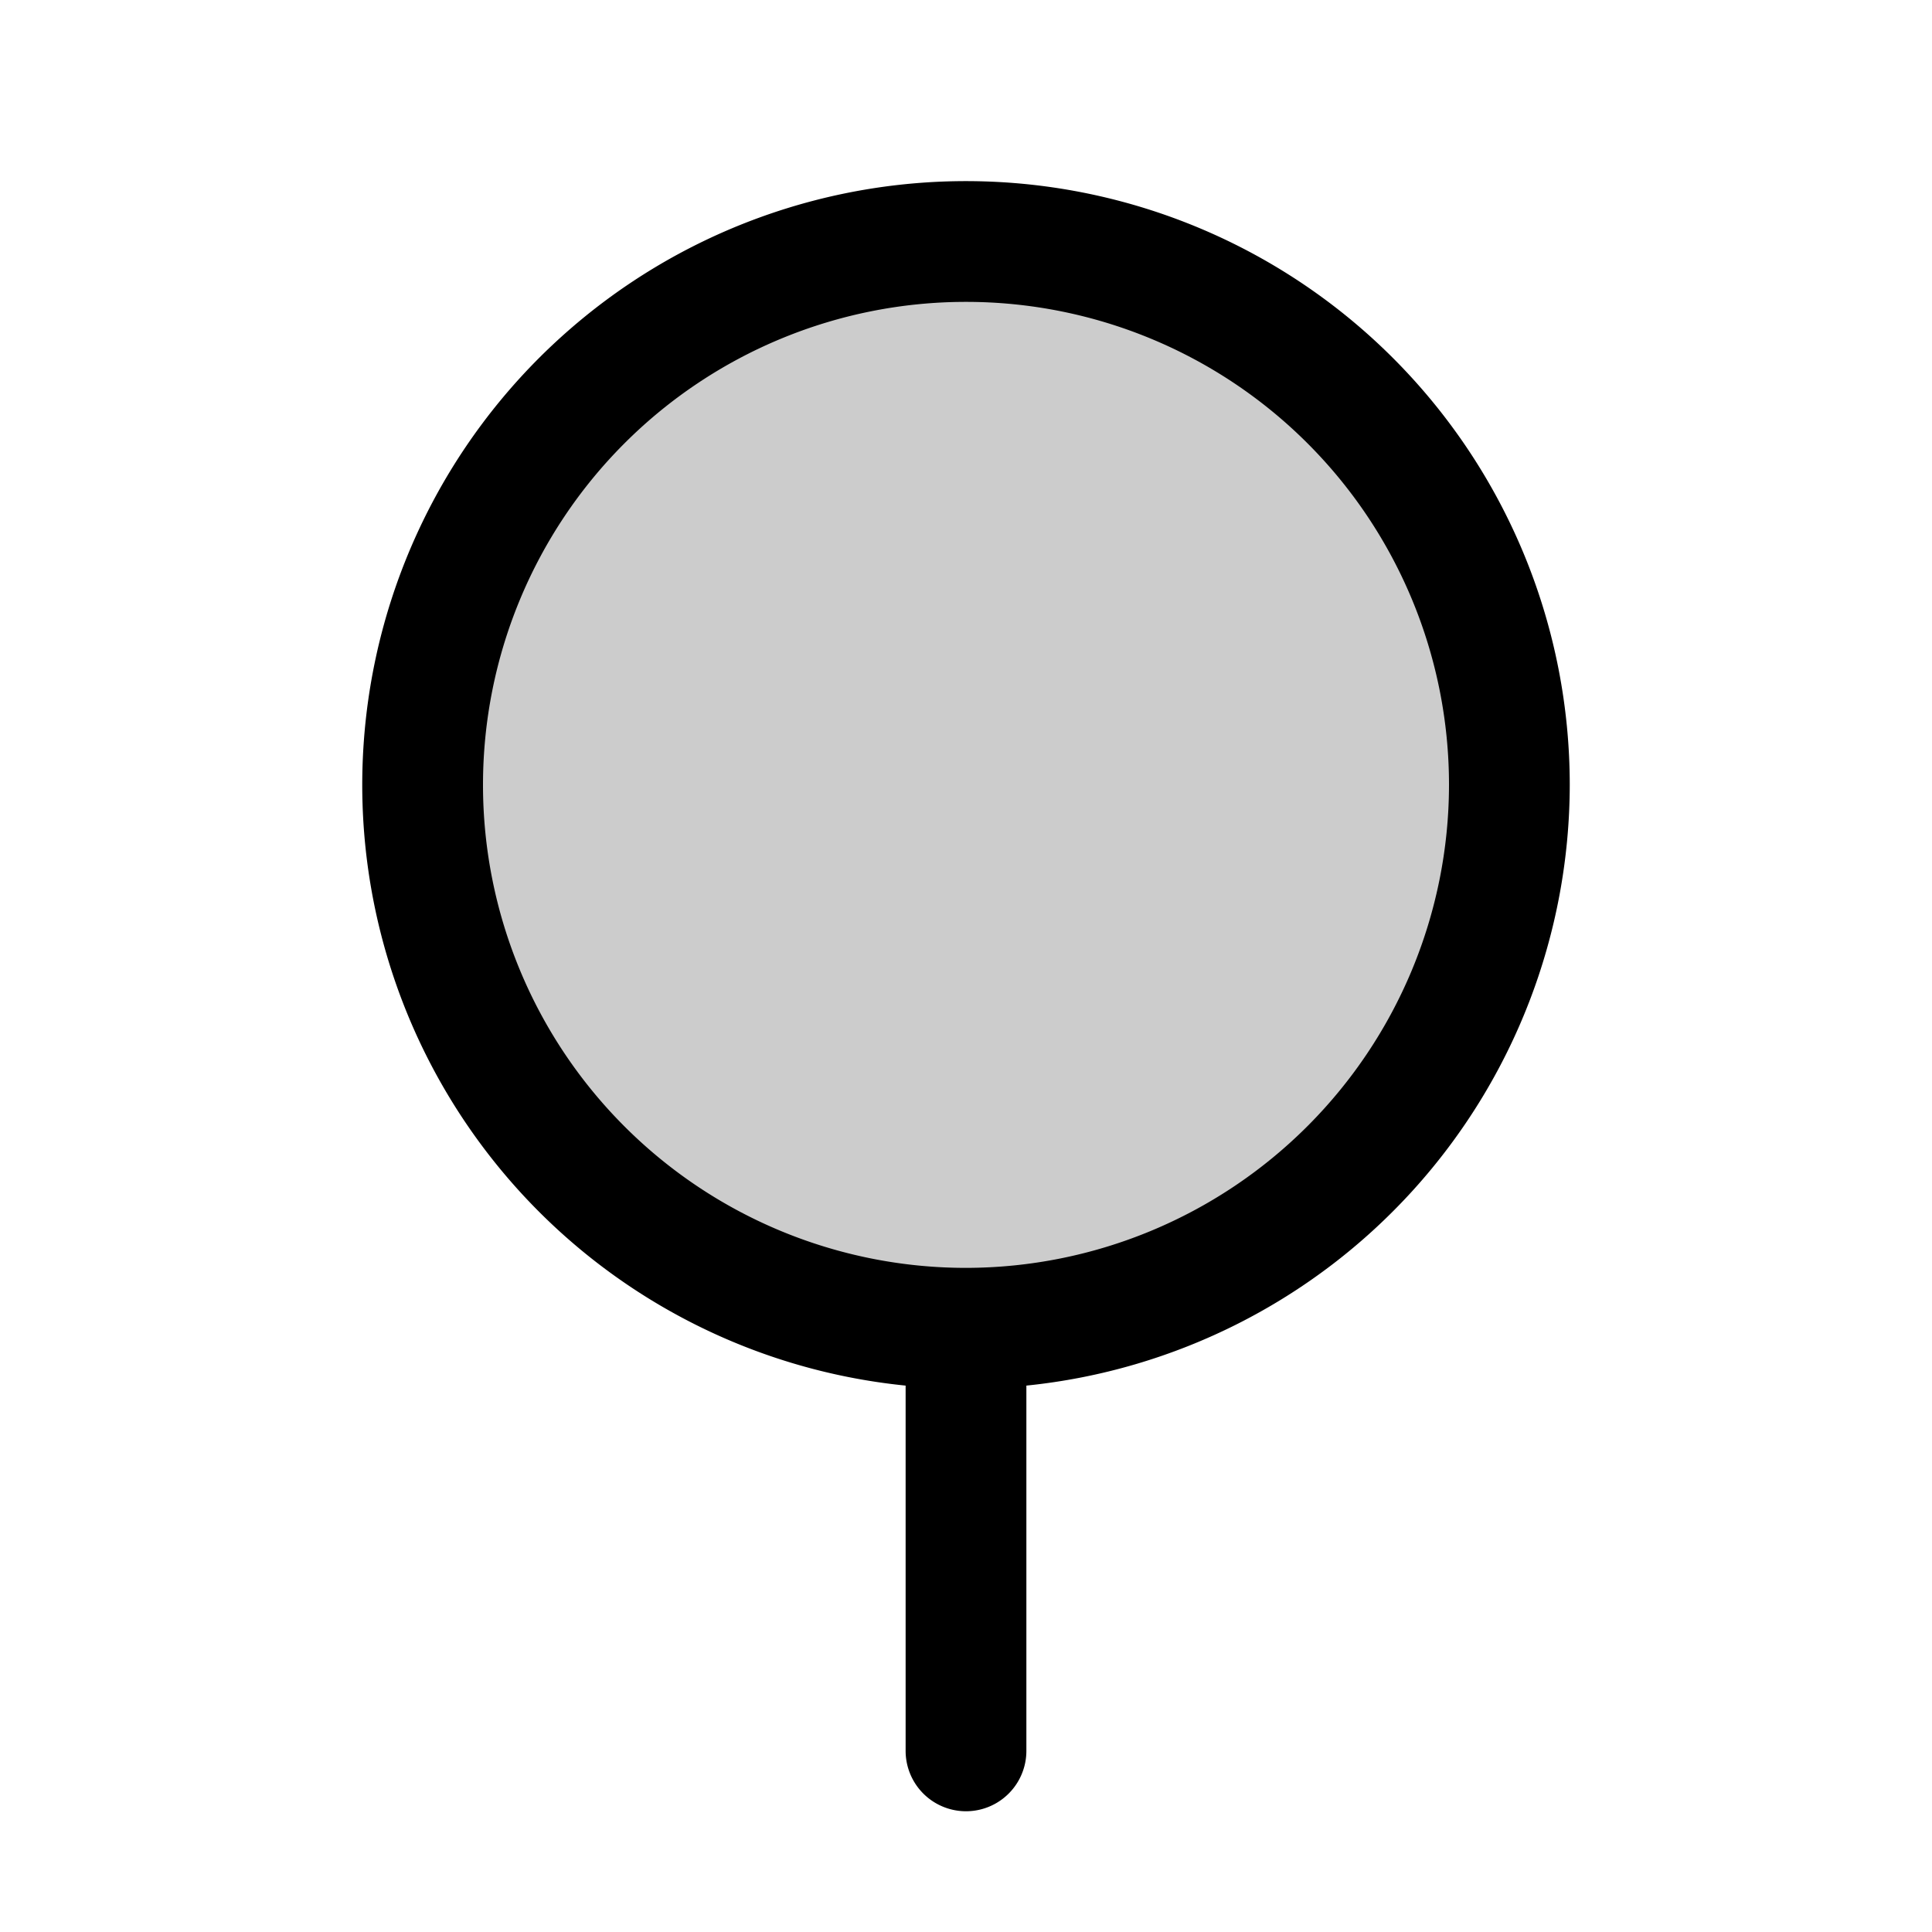 <?xml version="1.0" encoding="utf-8"?><!-- Uploaded to: SVG Repo, www.svgrepo.com, Generator: SVG Repo Mixer Tools -->
<svg fill="#000000" width="800px" height="800px" viewBox="0 0 256 256" id="Flat" xmlns="http://www.w3.org/2000/svg">
  <path d="M200,104a72,72,0,1,1-72-72A72,72,0,0,1,200,104Z" opacity="0.2"/>
  <path d="M208,104a80,80,0,1,0-88,79.599V232a8,8,0,0,0,16,0V183.599A80.11,80.11,0,0,0,208,104Zm-80,64a64,64,0,1,1,64-64A64.072,64.072,0,0,1,128,168Z"/>
</svg>